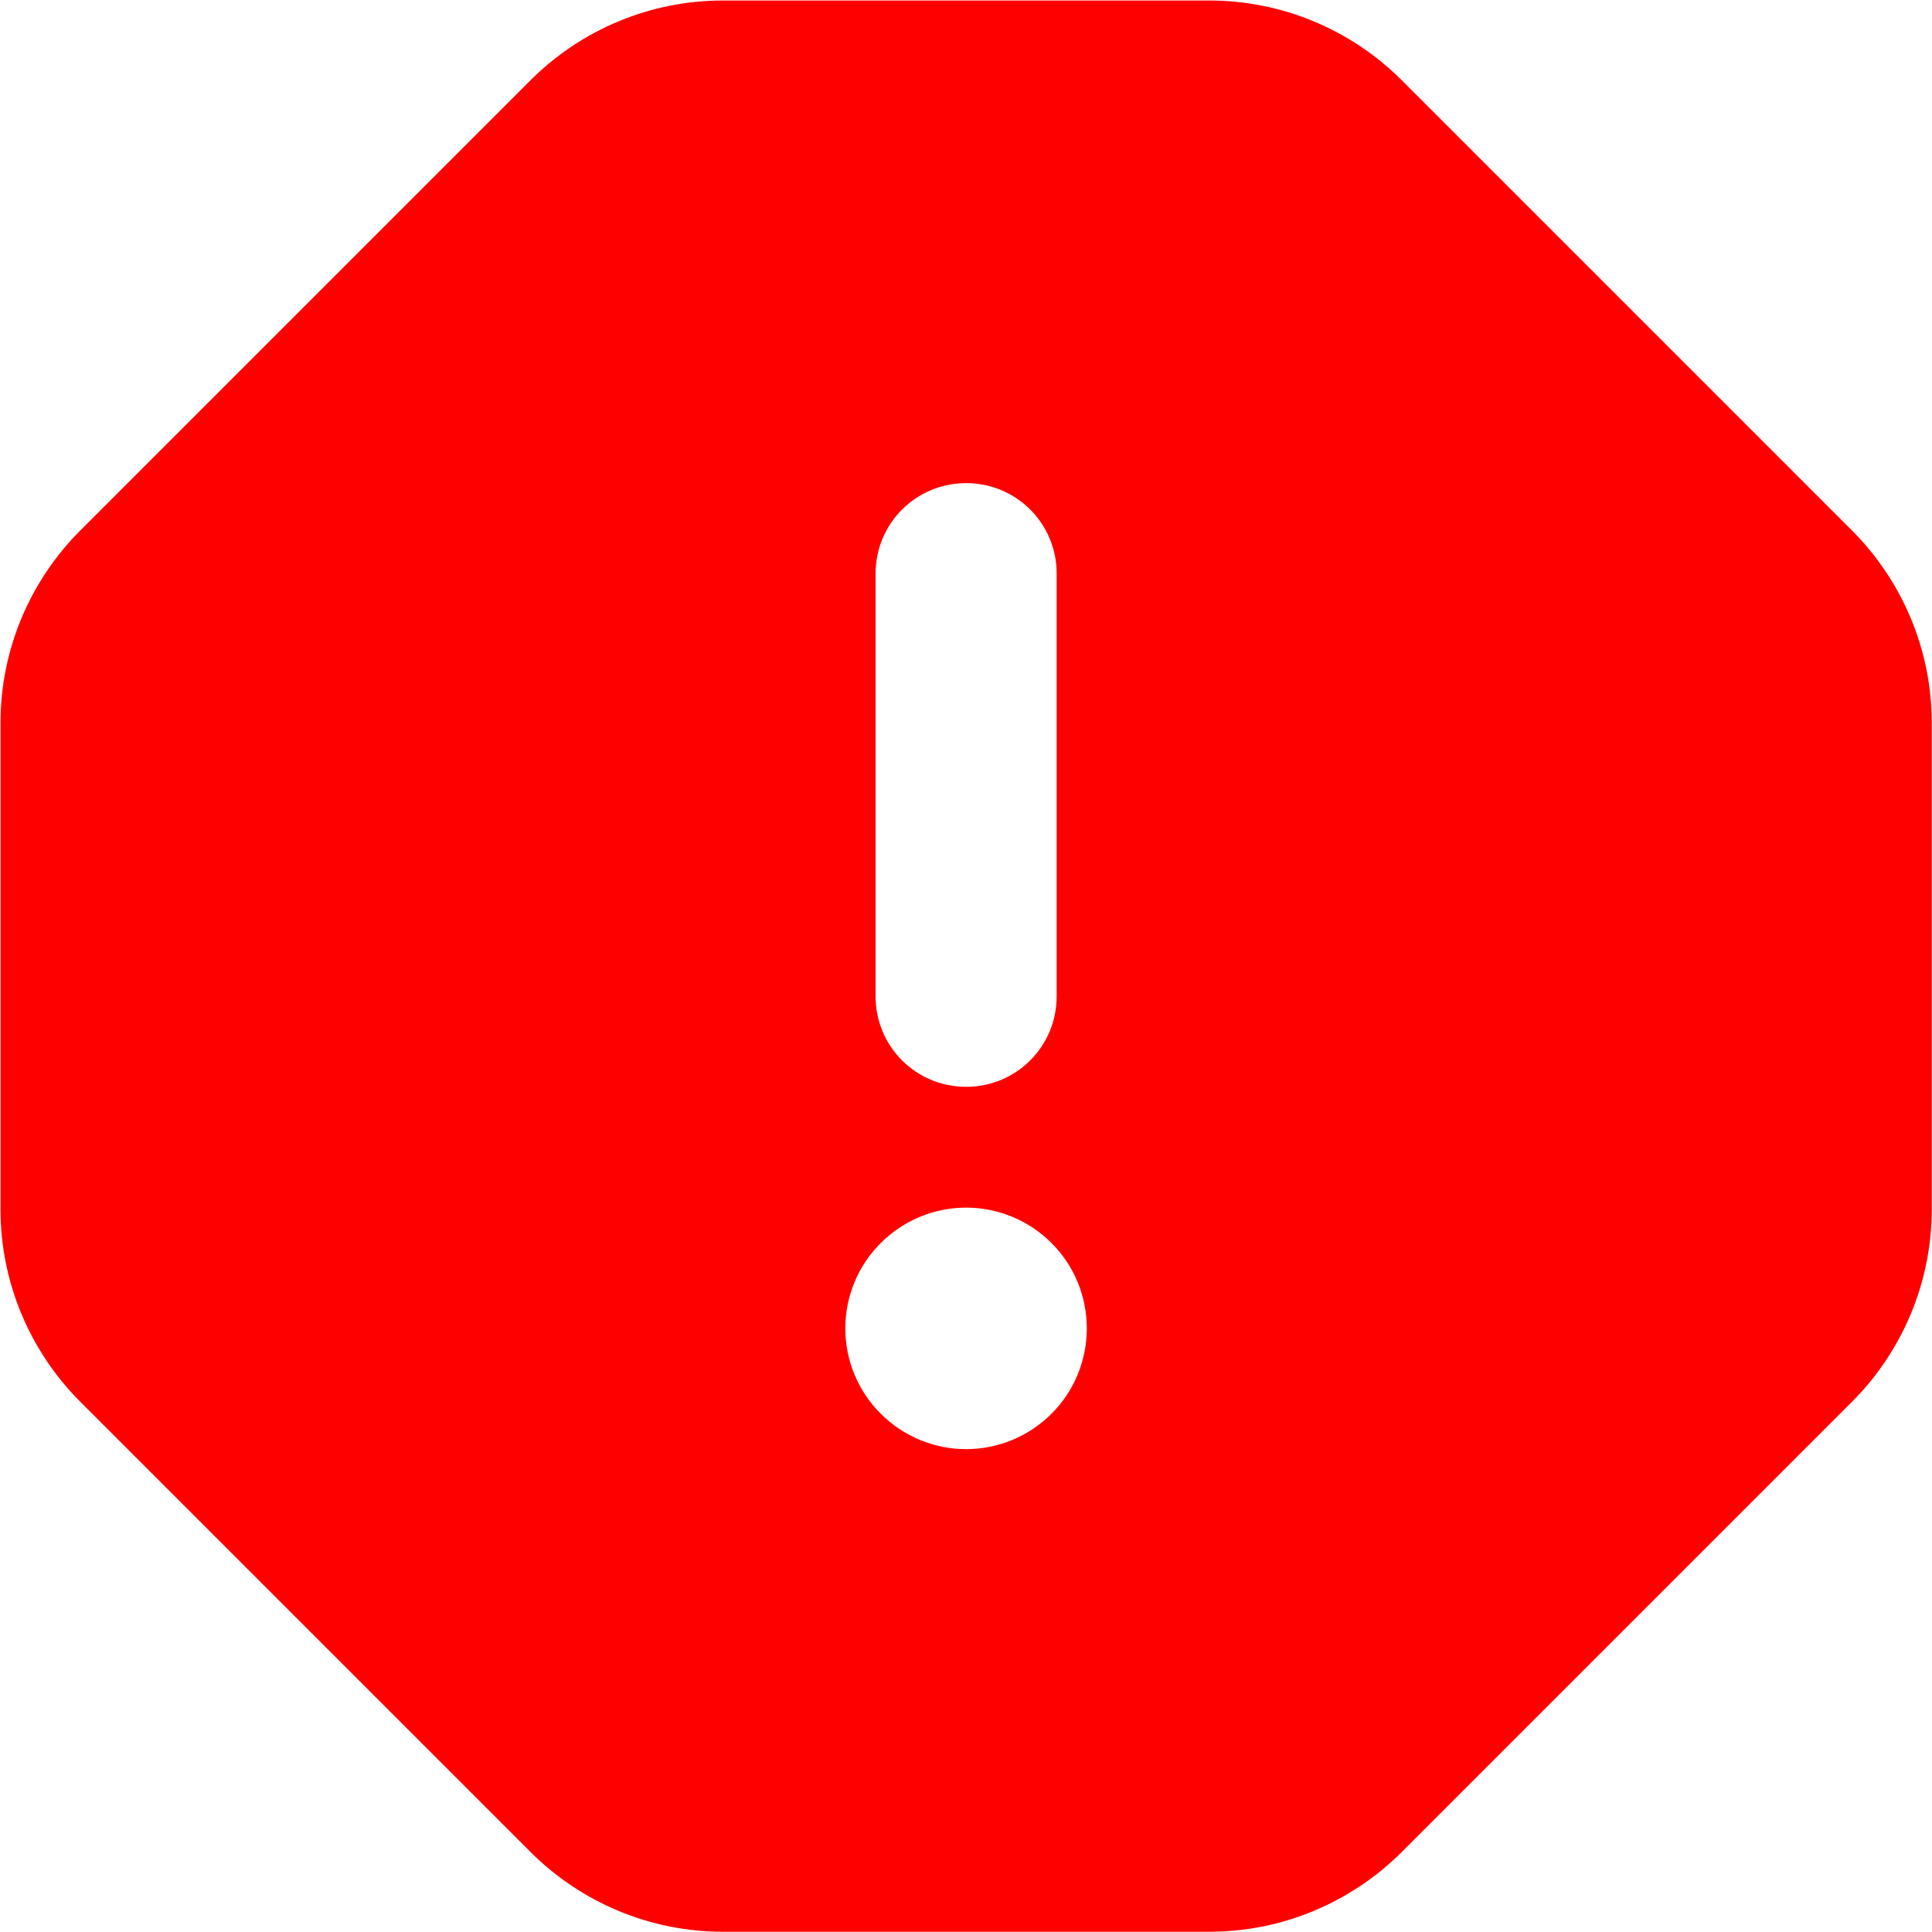 <svg width="15" height="15" viewBox="0 0 15 15" fill="none" xmlns="http://www.w3.org/2000/svg">
<g id="octagon-exclamation-solid 1" clip-path="url(#clip0_5250_2000)">
<path id="Vector" d="M4.12 0.622C4.516 0.227 5.052 0.004 5.611 0.004H9.391C9.95 0.004 10.486 0.227 10.882 0.622L14.38 4.12C14.775 4.516 14.998 5.052 14.998 5.611V9.391C14.998 9.95 14.775 10.486 14.38 10.882L10.882 14.38C10.486 14.775 9.95 14.998 9.391 14.998H5.611C5.052 14.998 4.516 14.775 4.12 14.38L0.622 10.882C0.227 10.486 0.004 9.95 0.004 9.391V5.611C0.004 5.052 0.227 4.516 0.622 4.12L4.12 0.622ZM7.501 3.751C7.111 3.751 6.798 4.064 6.798 4.454V7.735C6.798 8.125 7.111 8.438 7.501 8.438C7.891 8.438 8.204 8.125 8.204 7.735V4.454C8.204 4.064 7.891 3.751 7.501 3.751ZM8.438 10.313C8.438 10.065 8.34 9.826 8.164 9.651C7.988 9.475 7.75 9.376 7.501 9.376C7.252 9.376 7.014 9.475 6.838 9.651C6.662 9.826 6.563 10.065 6.563 10.313C6.563 10.562 6.662 10.801 6.838 10.976C7.014 11.152 7.252 11.251 7.501 11.251C7.75 11.251 7.988 11.152 8.164 10.976C8.34 10.801 8.438 10.562 8.438 10.313Z" fill="#FF0000"/>
</g>
<defs>
<clipPath id="clip0_5250_2000">
<rect width="15" height="15" fill="white"/>
</clipPath>
</defs>
</svg>
